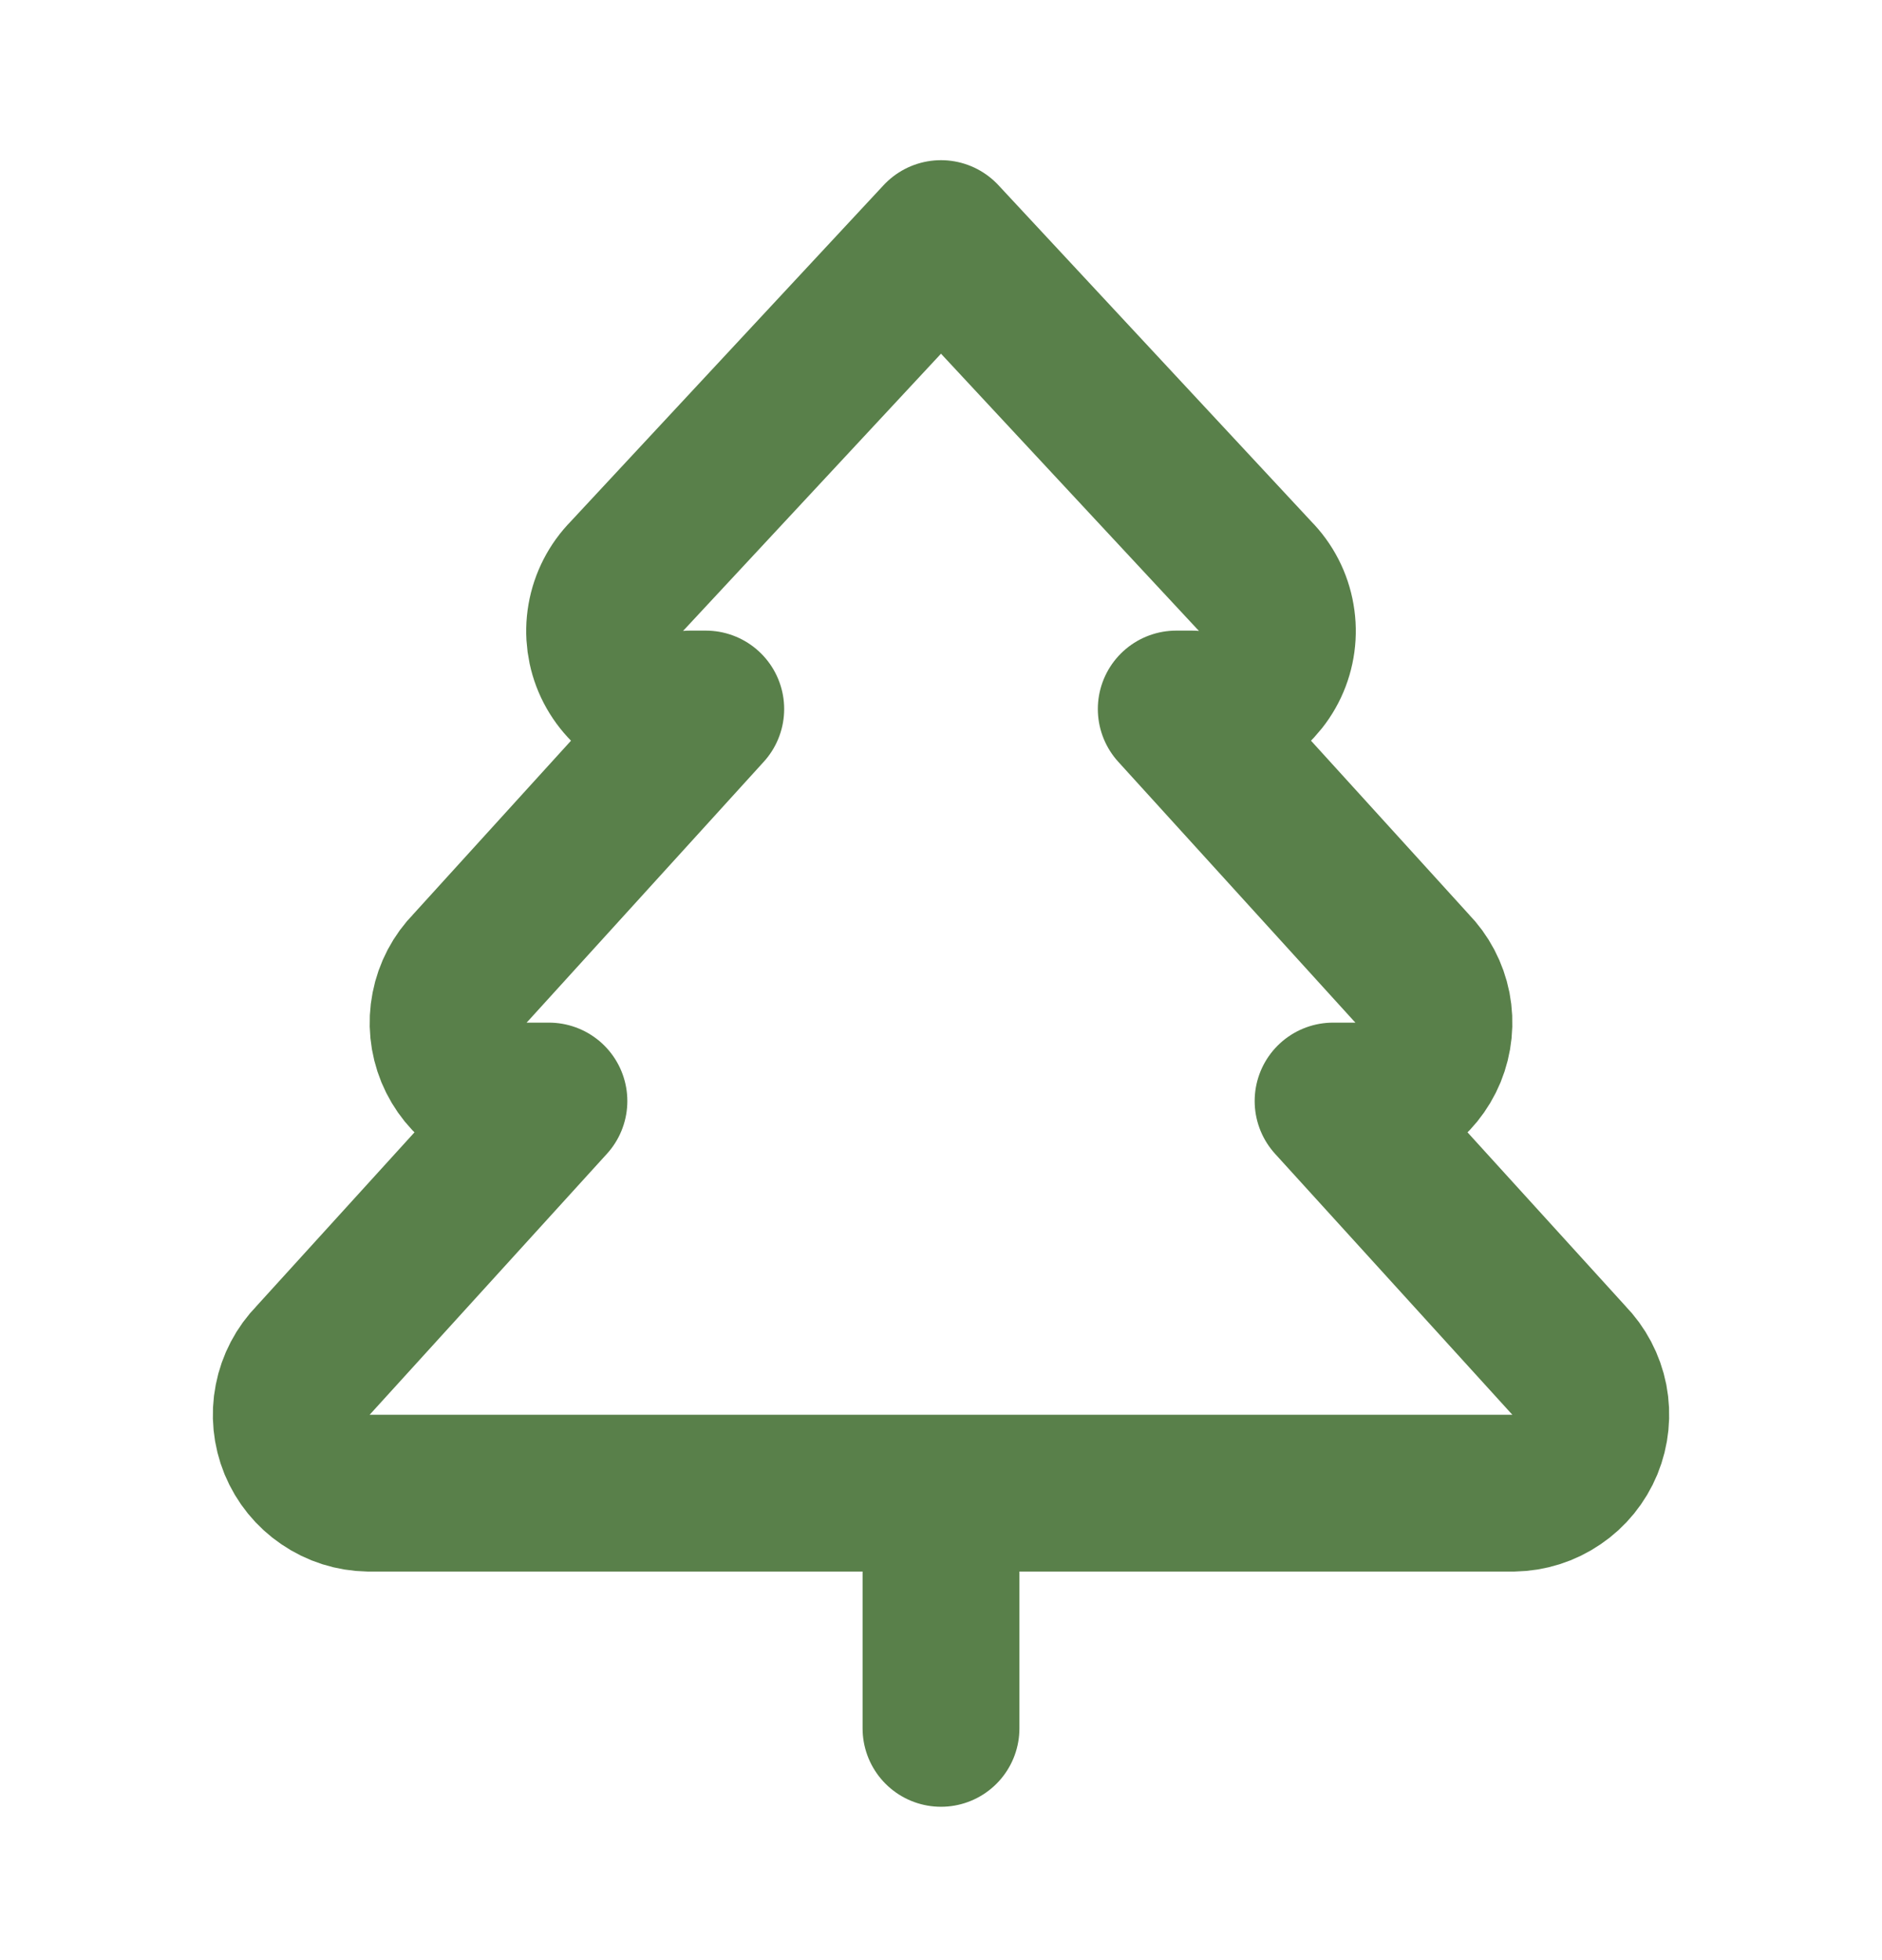<svg width="24" height="25" viewBox="0 0 24 25" fill="none" xmlns="http://www.w3.org/2000/svg">
<path d="M12 22.044V19.044M17 14.043L20 17.343C20.137 17.483 20.23 17.66 20.268 17.852C20.305 18.044 20.285 18.243 20.211 18.424C20.136 18.605 20.01 18.761 19.848 18.87C19.686 18.981 19.496 19.041 19.3 19.044H4.7C4.504 19.041 4.314 18.981 4.152 18.87C3.99 18.761 3.864 18.605 3.789 18.424C3.715 18.243 3.695 18.044 3.733 17.852C3.77 17.66 3.863 17.483 4 17.343L7 14.043H6.7C6.504 14.041 6.314 13.981 6.152 13.87C5.99 13.761 5.864 13.605 5.789 13.424C5.715 13.243 5.695 13.044 5.733 12.852C5.77 12.66 5.863 12.483 6 12.344L9 9.043H8.8C8.596 9.062 8.391 9.017 8.213 8.915C8.035 8.813 7.893 8.659 7.805 8.473C7.718 8.288 7.69 8.08 7.725 7.878C7.76 7.676 7.856 7.489 8 7.343L12 3.043L16 7.343C16.145 7.489 16.241 7.676 16.275 7.878C16.31 8.08 16.282 8.288 16.195 8.473C16.107 8.659 15.965 8.813 15.787 8.915C15.609 9.017 15.404 9.062 15.2 9.043H15L18 12.344C18.137 12.483 18.23 12.66 18.268 12.852C18.305 13.044 18.285 13.243 18.211 13.424C18.136 13.605 18.01 13.761 17.848 13.87C17.686 13.981 17.496 14.041 17.3 14.043H17Z" stroke="#59804A" stroke-width="2" stroke-linecap="round" stroke-linejoin="round"/>
</svg>
